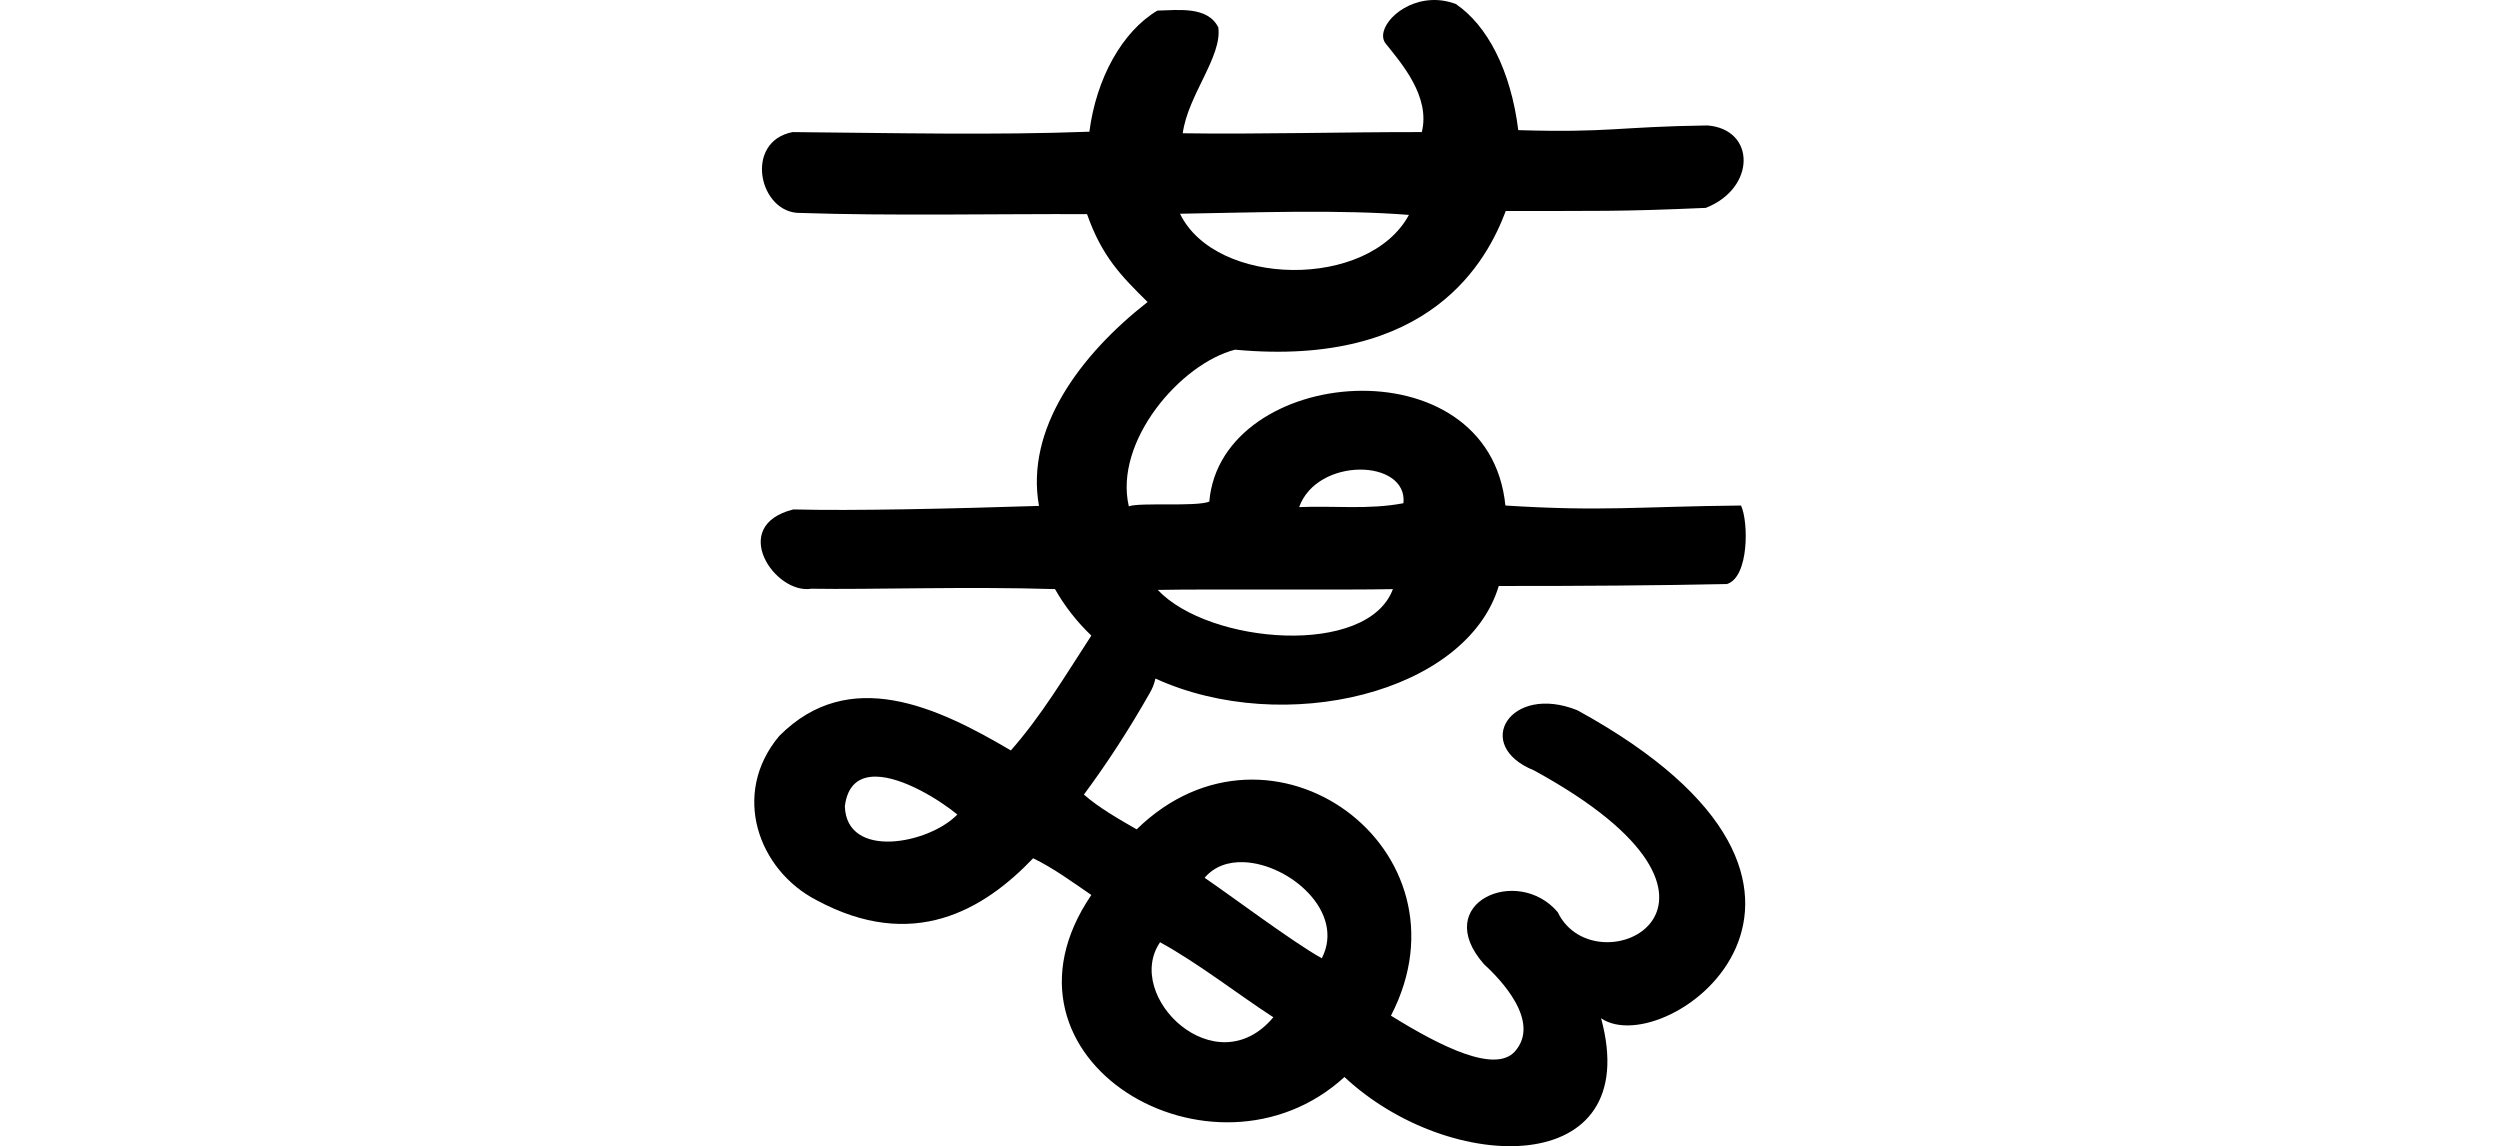 <?xml version="1.0" encoding="UTF-8" standalone="no"?>
<!-- Created with Inkscape (http://www.inkscape.org/) -->

<svg
   xmlns:dc="http://purl.org/dc/elements/1.1/"
   xmlns:cc="http://creativecommons.org/ns#"
   xmlns:rdf="http://www.w3.org/1999/02/22-rdf-syntax-ns#"
   xmlns:svg="http://www.w3.org/2000/svg"
   xmlns="http://www.w3.org/2000/svg"
   xmlns:sodipodi="http://sodipodi.sourceforge.net/DTD/sodipodi-0.dtd"
   xmlns:inkscape="http://www.inkscape.org/namespaces/inkscape"
   width="200"
   height="91.695"
   id="svg3021"
   version="1.1"
   inkscape:version="0.48.3.1 r9886"
   sodipodi:docname="hi.svg">
  <defs
     id="defs3023" />
  <sodipodi:namedview
     id="base"
     pagecolor="#ffffff"
     bordercolor="#666666"
     borderopacity="1.0"
     inkscape:pageopacity="0.0"
     inkscape:pageshadow="2"
     inkscape:zoom="1.979899"
     inkscape:cx="-32.427457"
     inkscape:cy="58.260016"
     inkscape:document-units="px"
     inkscape:current-layer="layer1"
     showgrid="false"
     inkscape:window-width="1301"
     inkscape:window-height="744"
     inkscape:window-x="65"
     inkscape:window-y="24"
     inkscape:window-maximized="1"
     fit-margin-top="0"
     fit-margin-left="0"
     fit-margin-right="0"
     fit-margin-bottom="0"
     showguides="true"
     inkscape:guide-bbox="true" />
  <g
     inkscape:label="Layer 1"
     inkscape:groupmode="layer"
     id="layer1"
     transform="translate(-1694.331,-3519.566)">
    <path
       style="fill:#000000"
       d="m 1808.857,3519.571 c -2.648,0.123 -4.549,2.426 -3.656,3.5 1.255,1.569 3.575,4.221 2.875,7.062 -5.782,-0.014 -13.344,0.188 -19.125,0.094 0.411,-3.049 3.167,-6.138 2.844,-8.469 -0.861,-1.735 -3.268,-1.371 -4.875,-1.344 -2.834,1.694 -4.887,5.434 -5.438,9.688 -7.507,0.288 -15.804,0.101 -23.744,0.031 -3.944,0.769 -2.684,6.563 0.656,6.469 6.986,0.243 15.911,0.066 22.9,0.094 1.197,3.396 2.714,4.924 4.844,7.031 -5.421,4.237 -9.793,10.17 -8.688,16.312 -6.839,0.218 -14.995,0.407 -19.65,0.281 -5.232,1.307 -1.467,6.831 1.438,6.344 4.553,0.08 12.515,-0.191 19.494,0.031 0.803,1.415 1.784,2.644 2.906,3.719 -2.183,3.356 -3.983,6.39 -6.438,9.188 -5.898,-3.484 -12.941,-6.793 -18.531,-1.156 -3.893,4.641 -1.66,10.733 2.969,13.125 7.724,4.174 13.393,0.796 17.344,-3.344 1.653,0.802 3.149,1.908 4.656,2.938 -8.973,13.19 9.793,24.127 20.25,14.562 8.433,7.888 24.043,8.202 20.529,-4.698 5.279,3.594 24.104,-10.399 -1.904,-24.646 -5.367,-2.146 -8.416,2.807 -3.469,4.812 19.612,10.697 4.93,17.663 1.906,11.344 -3.22,-3.795 -10.196,-0.736 -5.906,4.156 1.272,1.161 4.612,4.588 2.469,7 -1.587,1.725 -5.804,-0.329 -9.906,-2.875 6.884,-13.299 -9.597,-25.396 -20.344,-14.906 -1.44,-0.829 -3.026,-1.732 -4.219,-2.781 1.916,-2.589 3.661,-5.294 5.25,-8.094 0.242,-0.404 0.389,-0.803 0.469,-1.188 10.298,4.689 24.897,1.166 27.469,-7.406 6.003,0.01 13.123,-0.044 18.256,-0.156 1.768,-0.547 1.734,-4.977 1.125,-6.281 -8.229,0.081 -11.098,0.491 -18.85,0 -1.311,-13.119 -22.762,-11.229 -23.688,-0.312 -1.068,0.427 -5.559,0.045 -6.438,0.375 -1.207,-5.187 4.129,-11.41 8.5,-12.531 15.696,1.466 20.189,-7.198 21.656,-11.094 7.273,-0.015 9.029,0.058 16.006,-0.25 4.02,-1.58 4,-6.292 0.125,-6.594 -7.124,0.097 -7.848,0.597 -15.131,0.375 -0.598,-4.796 -2.483,-8.389 -5,-10.094 -0.667,-0.246 -1.326,-0.341 -1.938,-0.312 z m -10.875,16.938 c 3.25,-0.024 6.476,0.04 9.062,0.25 -3.226,5.982 -15.454,5.797 -18.312,-0.094 2.706,-0.045 6,-0.132 9.25,-0.156 z m 5.125,20.625 c 1.955,-0.019 3.681,0.922 3.5,2.688 -2.745,0.533 -5.559,0.192 -8.344,0.312 0.721,-2.01 2.889,-2.981 4.844,-3 z m 2.656,9.562 c -2.016,5.439 -14.68,4.437 -18.812,0.063 3.933,-0.079 14.971,0.021 18.812,-0.063 z m -41.344,15 c 2.136,0.033 5.066,1.853 6.5,3.031 -2.278,2.356 -8.86,3.625 -9,-0.656 0.217,-1.776 1.218,-2.395 2.5,-2.375 z m 29.406,6.844 c 3.674,0.134 8.154,3.993 6.25,7.688 -2.308,-1.28 -7.319,-5.048 -9.375,-6.438 0.783,-0.923 1.901,-1.295 3.125,-1.25 z m -6.688,6.406 c 3.053,1.669 6.377,4.27 9.062,6 -4.611,5.51 -12.013,-1.682 -9.062,-6 z"
       id="path4558"
       inkscape:connector-curvature="0"
       sodipodi:nodetypes="sccccccccccccccccccccccccccccccccccccccccccccssccssccscccsccssccsccc" />
    <g
       transform="translate(538.503,1274.687)"
       id="layer1-4"
       inkscape:label="Layer 1" />
  </g>
</svg>
